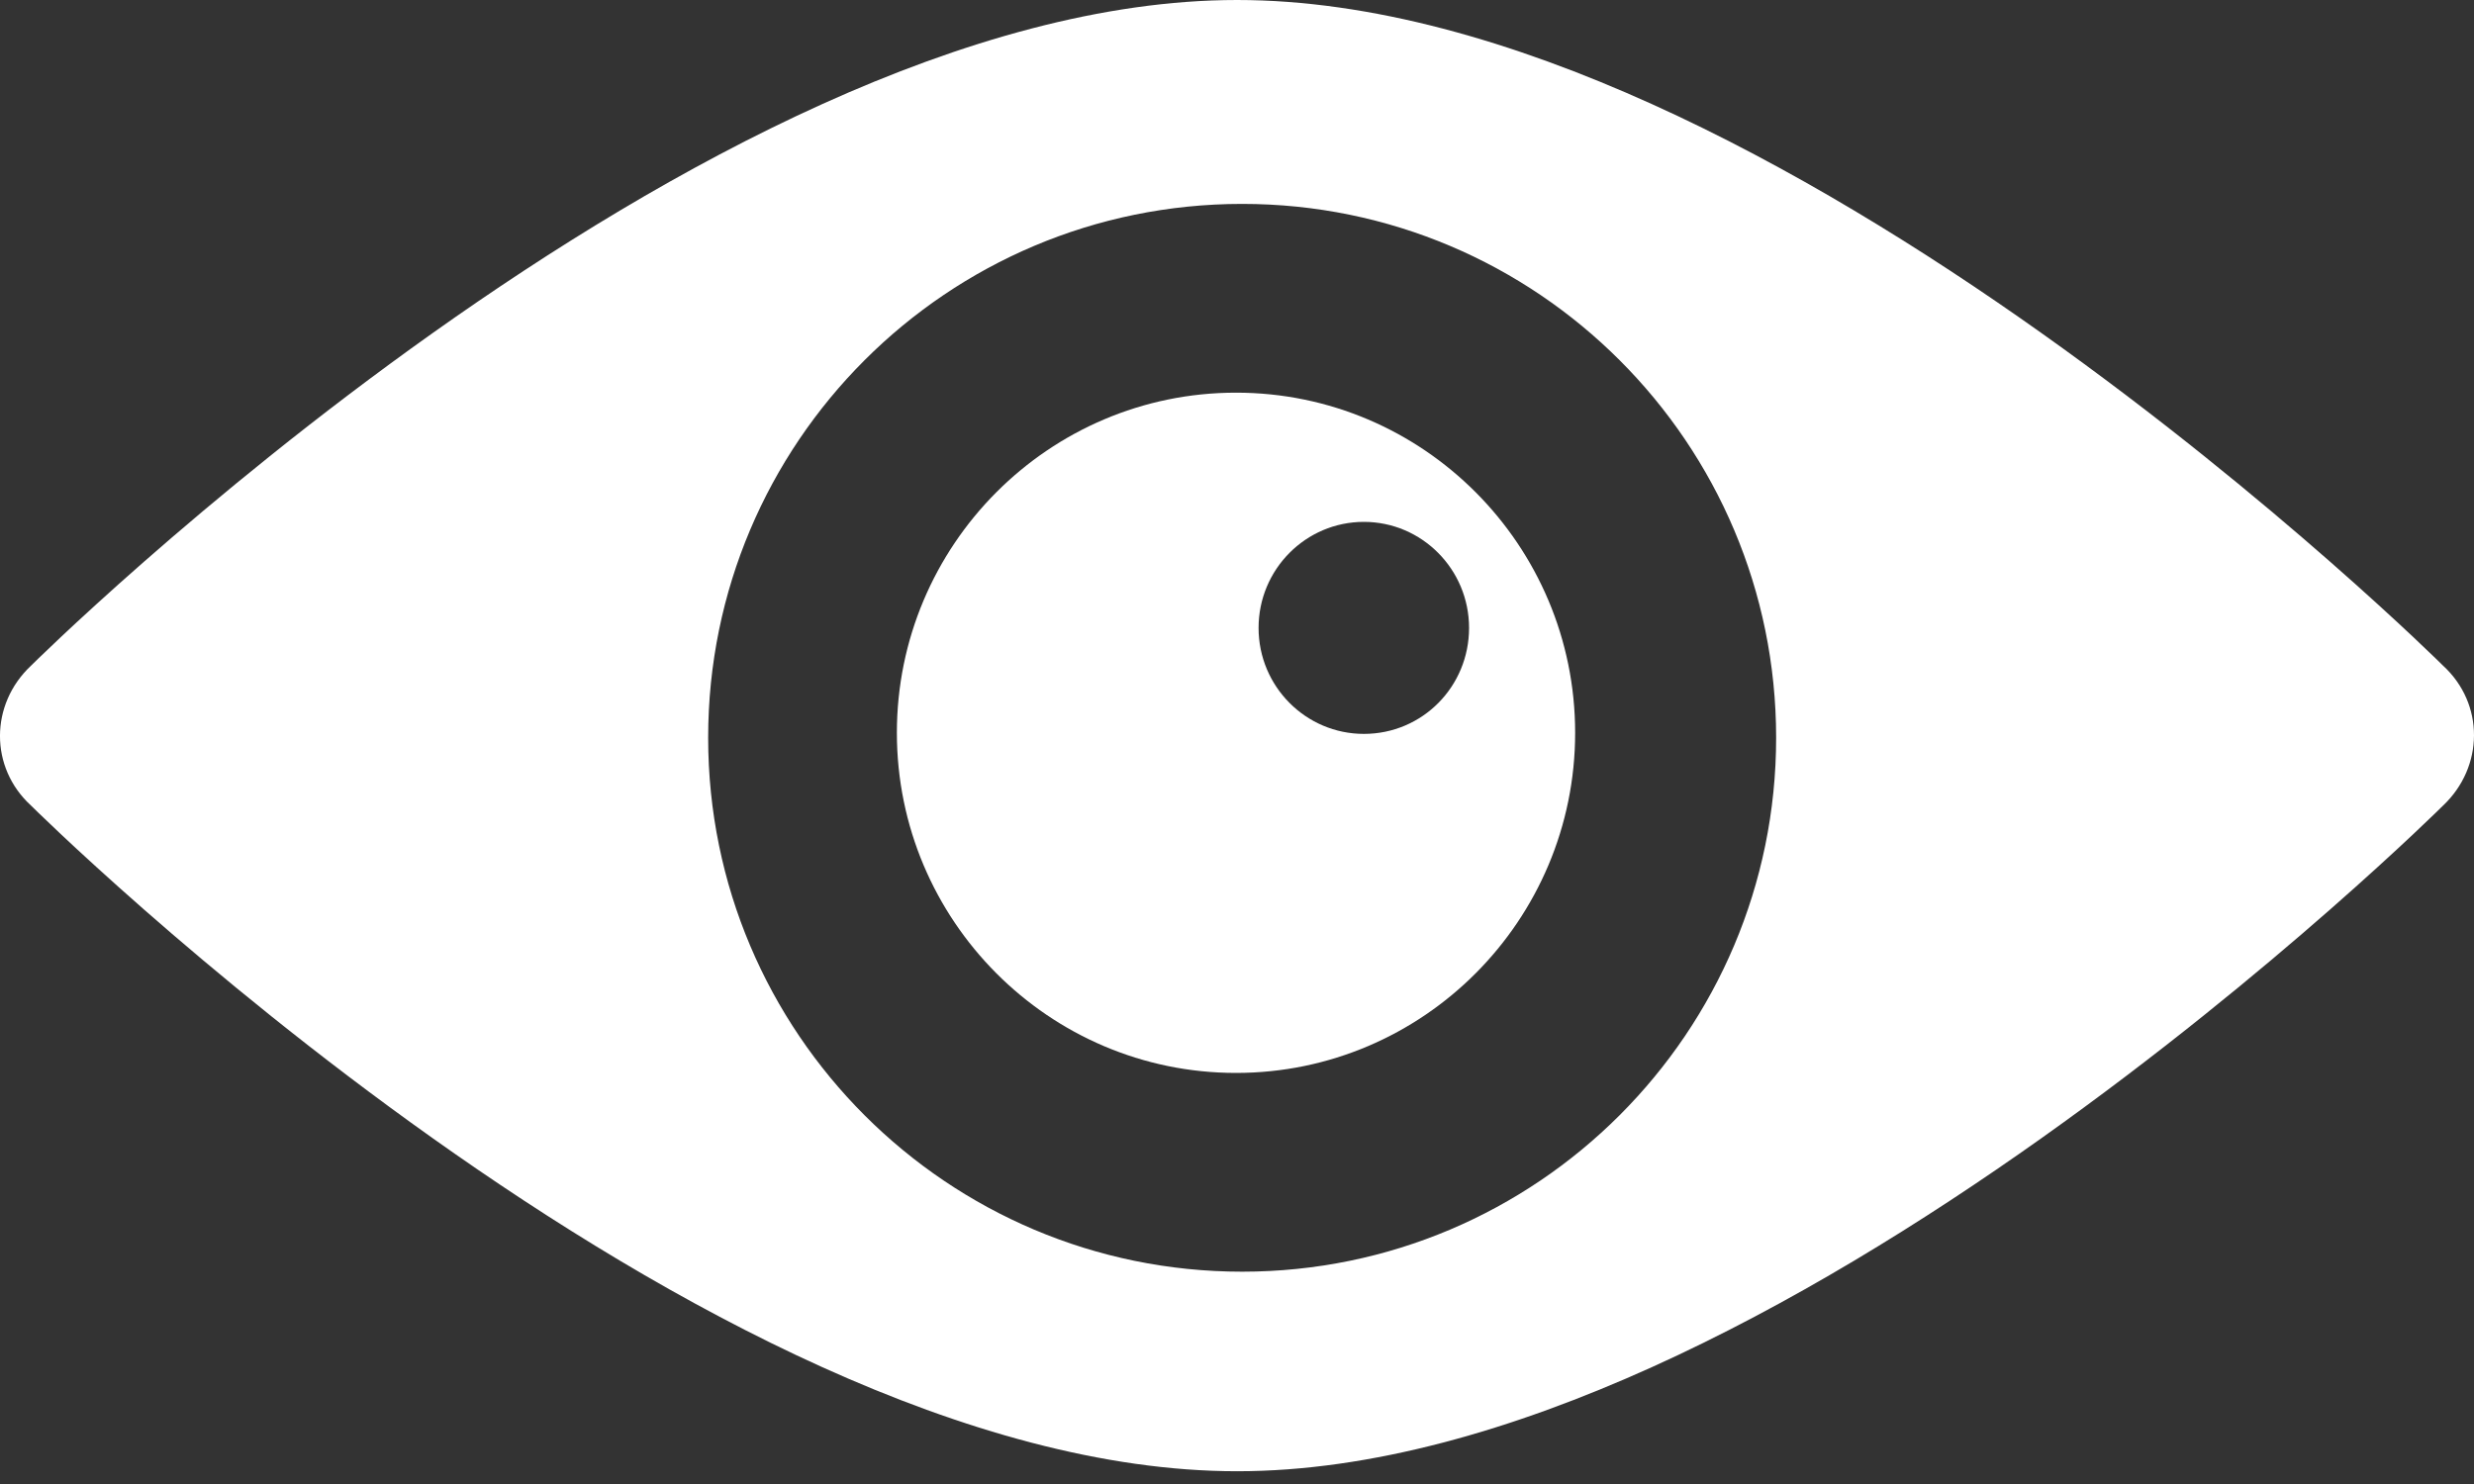 <svg width="25" height="15" viewBox="0 0 25 15" fill="none" xmlns="http://www.w3.org/2000/svg">
<rect x="0" y="0" width="25" height="15" fill="#333333" stroke="none"/>
<path d="M24.688 6.729C24.688 6.729 17.919 0 12.501 0C7.082 0 0.313 6.729 0.313 6.729C-0.103 7.119 -0.106 7.759 0.313 8.142C0.313 8.142 7.082 14.871 12.501 14.871C17.919 14.871 24.688 8.142 24.688 8.142C25.1 7.752 25.108 7.115 24.688 6.729ZM12.552 12.854C9.574 12.854 7.156 10.439 7.156 7.457C7.156 4.476 9.571 2.061 12.552 2.061C15.534 2.061 17.948 4.48 17.948 7.457C17.948 10.435 15.53 12.854 12.552 12.854Z" fill="white"/>
<path d="M12.49 3.969C10.598 3.969 9.063 5.511 9.063 7.407C9.063 9.302 10.598 10.845 12.49 10.845C14.382 10.845 15.917 9.302 15.917 7.407C15.917 5.511 14.382 3.969 12.49 3.969ZM13.782 7.418C13.196 7.418 12.718 6.939 12.718 6.347C12.718 5.754 13.196 5.275 13.782 5.275C14.367 5.275 14.845 5.754 14.845 6.347C14.845 6.939 14.374 7.418 13.782 7.418Z" fill="white"/>
</svg>
